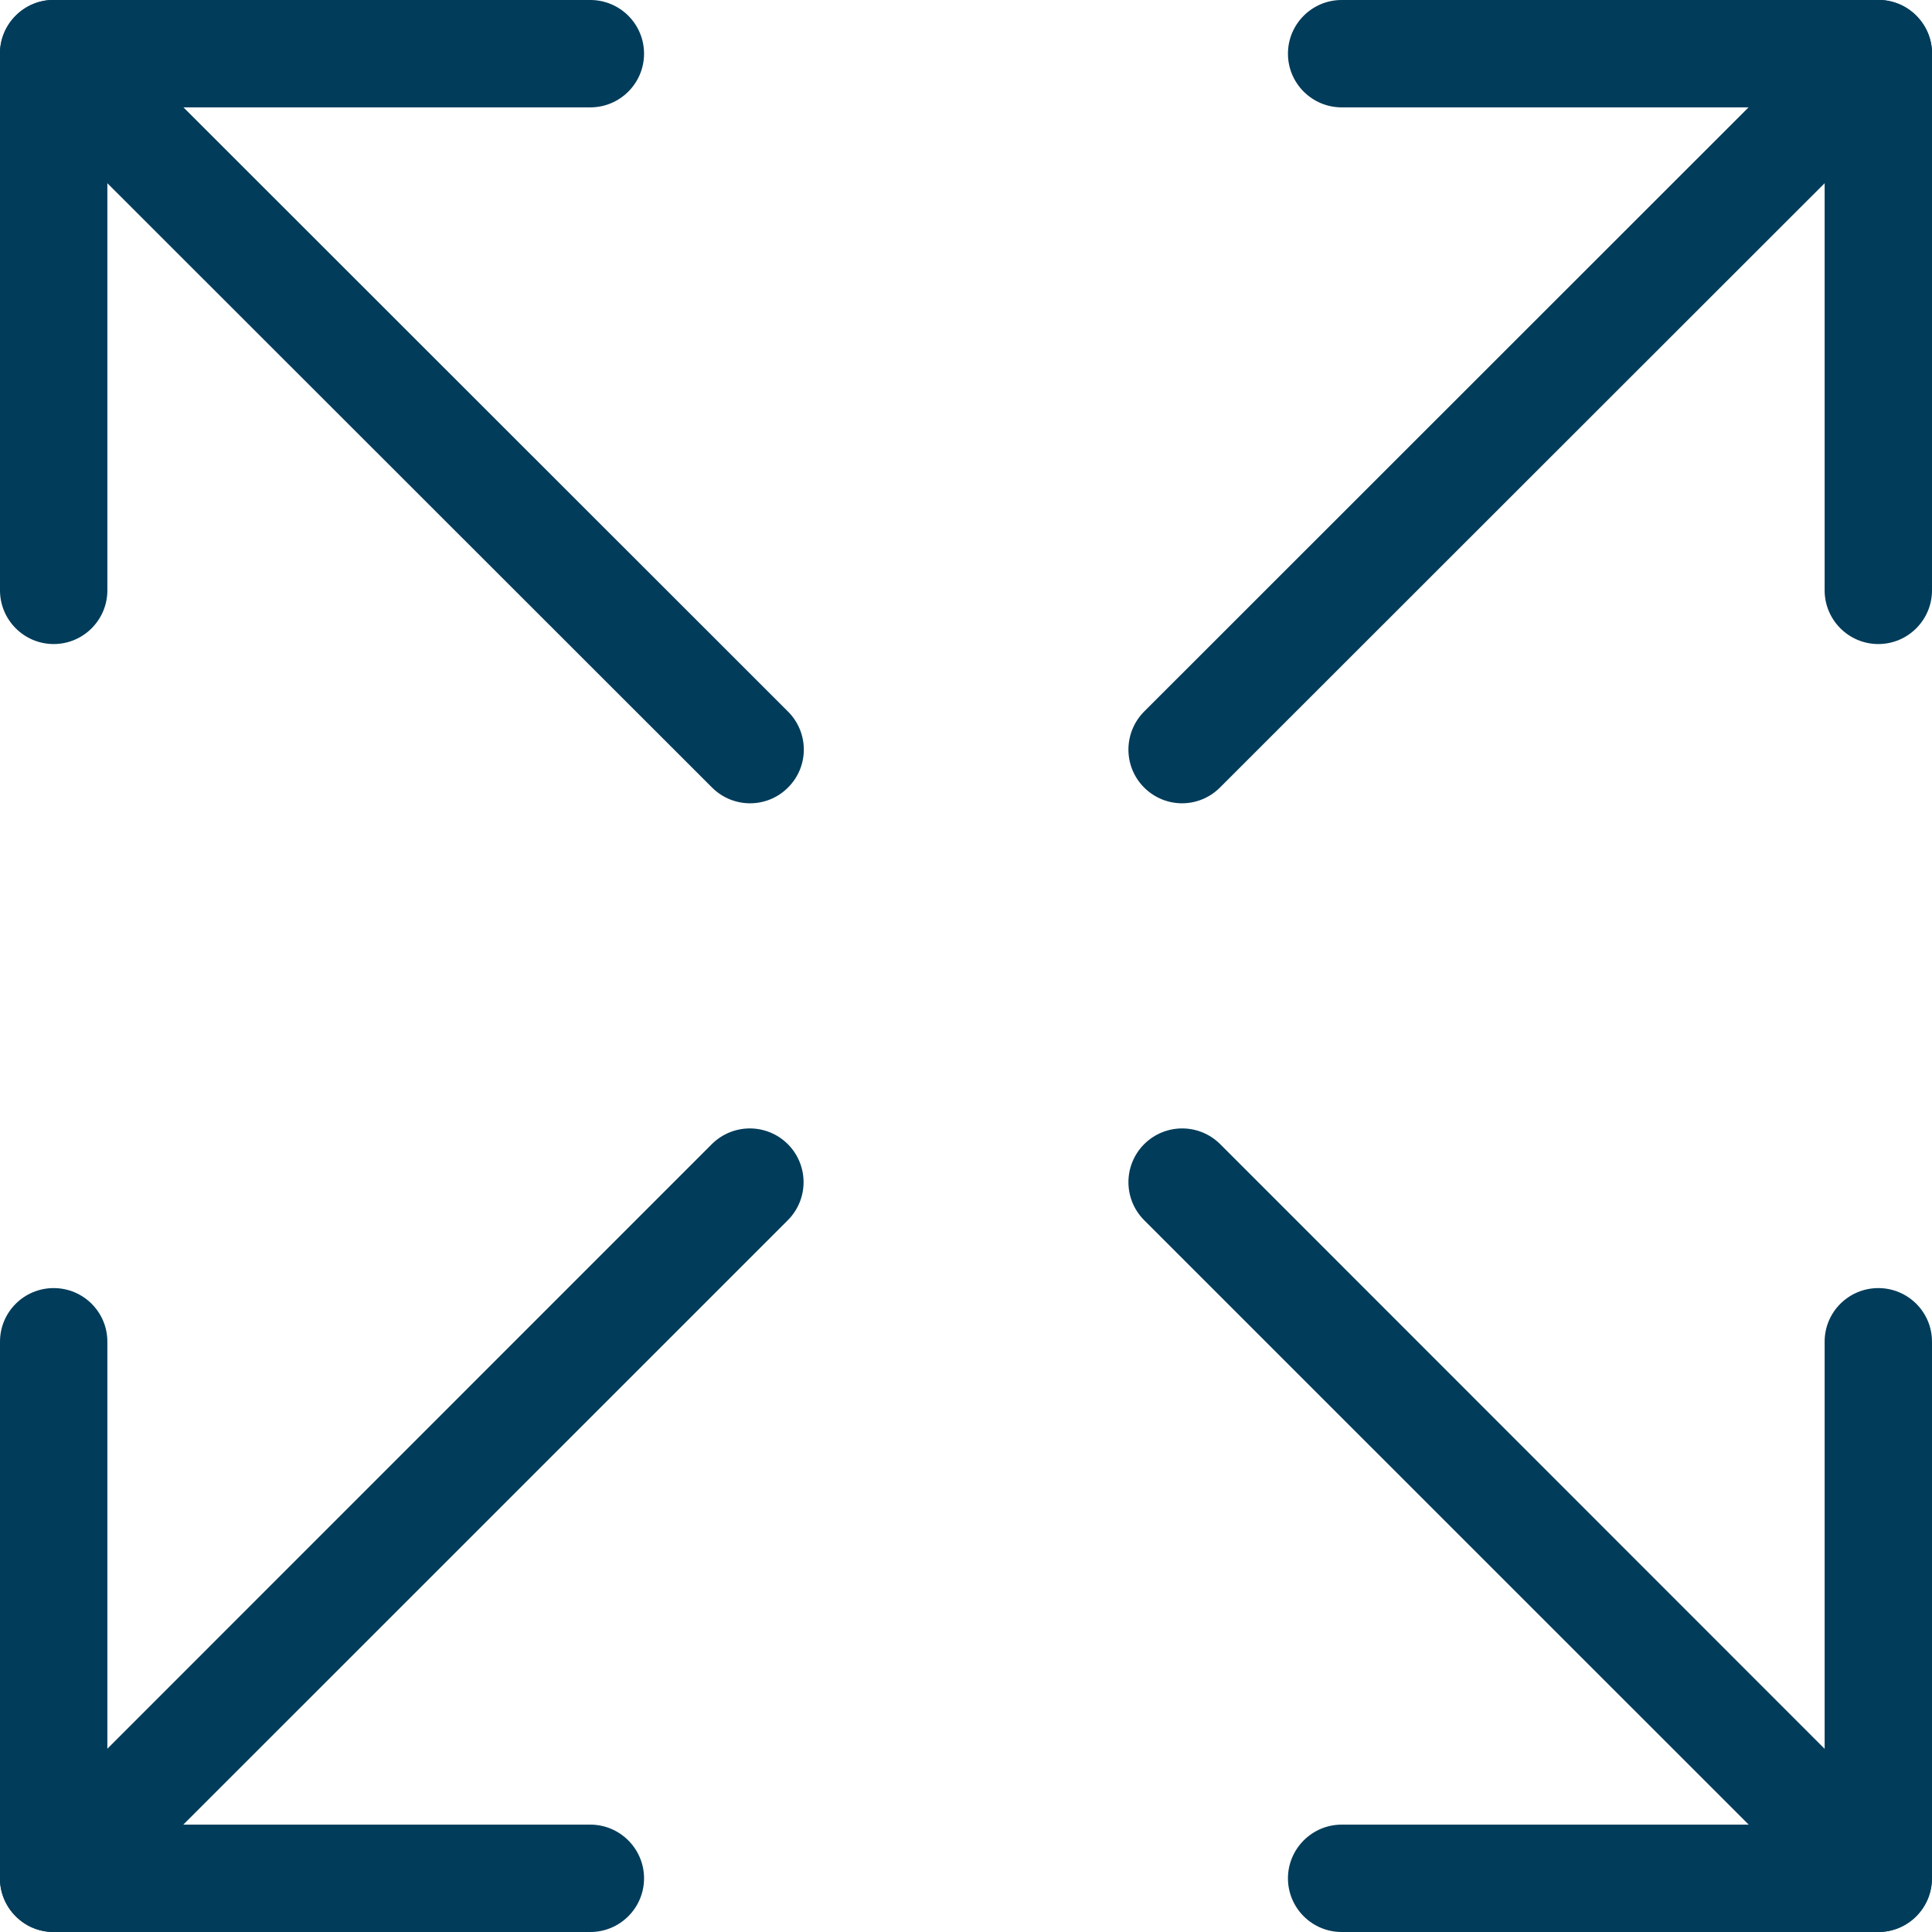 <svg width="14" height="14" viewBox="0 0 14 14" fill="none" xmlns="http://www.w3.org/2000/svg">
<g clip-path="url(#clip0_2299_592)">
<path d="M0.389 4.667C0.174 4.667 0 4.492 0 4.278V0.389C0 0.174 0.174 0 0.389 0H4.278C4.492 0 4.667 0.174 4.667 0.389C4.667 0.604 4.492 0.778 4.278 0.778H0.778V4.278C0.778 4.492 0.604 4.667 0.389 4.667Z" fill="#013C5A"/>
<path d="M5.435 5.821C5.336 5.821 5.236 5.783 5.16 5.707L0.114 0.664C-0.039 0.512 -0.039 0.266 0.114 0.113C0.266 -0.039 0.512 -0.039 0.664 0.113L5.71 5.156C5.863 5.309 5.863 5.555 5.71 5.707C5.634 5.783 5.535 5.821 5.435 5.821Z" fill="#013C5A"/>
<path d="M13.611 4.667C13.396 4.667 13.222 4.492 13.222 4.278V0.778H9.722C9.508 0.778 9.333 0.604 9.333 0.389C9.333 0.174 9.508 0 9.722 0H13.611C13.826 0 14 0.174 14 0.389V4.278C14 4.492 13.826 4.667 13.611 4.667Z" fill="#013C5A"/>
<path d="M8.566 5.821C8.467 5.821 8.367 5.783 8.291 5.707C8.139 5.555 8.139 5.309 8.291 5.156L13.336 0.113C13.488 -0.039 13.734 -0.039 13.886 0.113C14.039 0.266 14.039 0.512 13.886 0.664L8.84 5.707C8.764 5.783 8.664 5.821 8.565 5.821H8.566Z" fill="#013C5A"/>
<path d="M4.278 14H0.389C0.174 14 0 13.826 0 13.611V9.722C0 9.508 0.174 9.334 0.389 9.334C0.604 9.334 0.778 9.508 0.778 9.722V13.222H4.278C4.492 13.222 4.667 13.397 4.667 13.611C4.667 13.826 4.492 14 4.278 14Z" fill="#013C5A"/>
<path d="M0.389 14C0.289 14 0.19 13.963 0.114 13.886C-0.039 13.734 -0.039 13.488 0.114 13.336L5.158 8.291C5.311 8.139 5.556 8.139 5.709 8.291C5.861 8.444 5.861 8.689 5.709 8.842L0.664 13.886C0.588 13.963 0.488 14 0.389 14Z" fill="#013C5A"/>
<path d="M13.611 14H9.722C9.508 14 9.333 13.826 9.333 13.611C9.333 13.397 9.508 13.222 9.722 13.222H13.222V9.722C13.222 9.508 13.396 9.334 13.611 9.334C13.826 9.334 14 9.508 14 9.722V13.611C14 13.826 13.826 14 13.611 14Z" fill="#013C5A"/>
<path d="M13.611 14C13.512 14 13.412 13.963 13.336 13.886L8.291 8.842C8.139 8.689 8.139 8.444 8.291 8.291C8.444 8.139 8.689 8.139 8.842 8.291L13.885 13.336C14.037 13.488 14.037 13.734 13.885 13.886C13.809 13.963 13.709 14 13.61 14H13.611Z" fill="#013C5A"/>
</g>
<defs>
<clipPath id="clip0_2299_592">
<rect width="14" height="14" fill="white"/>
</clipPath>
</defs>
</svg>
